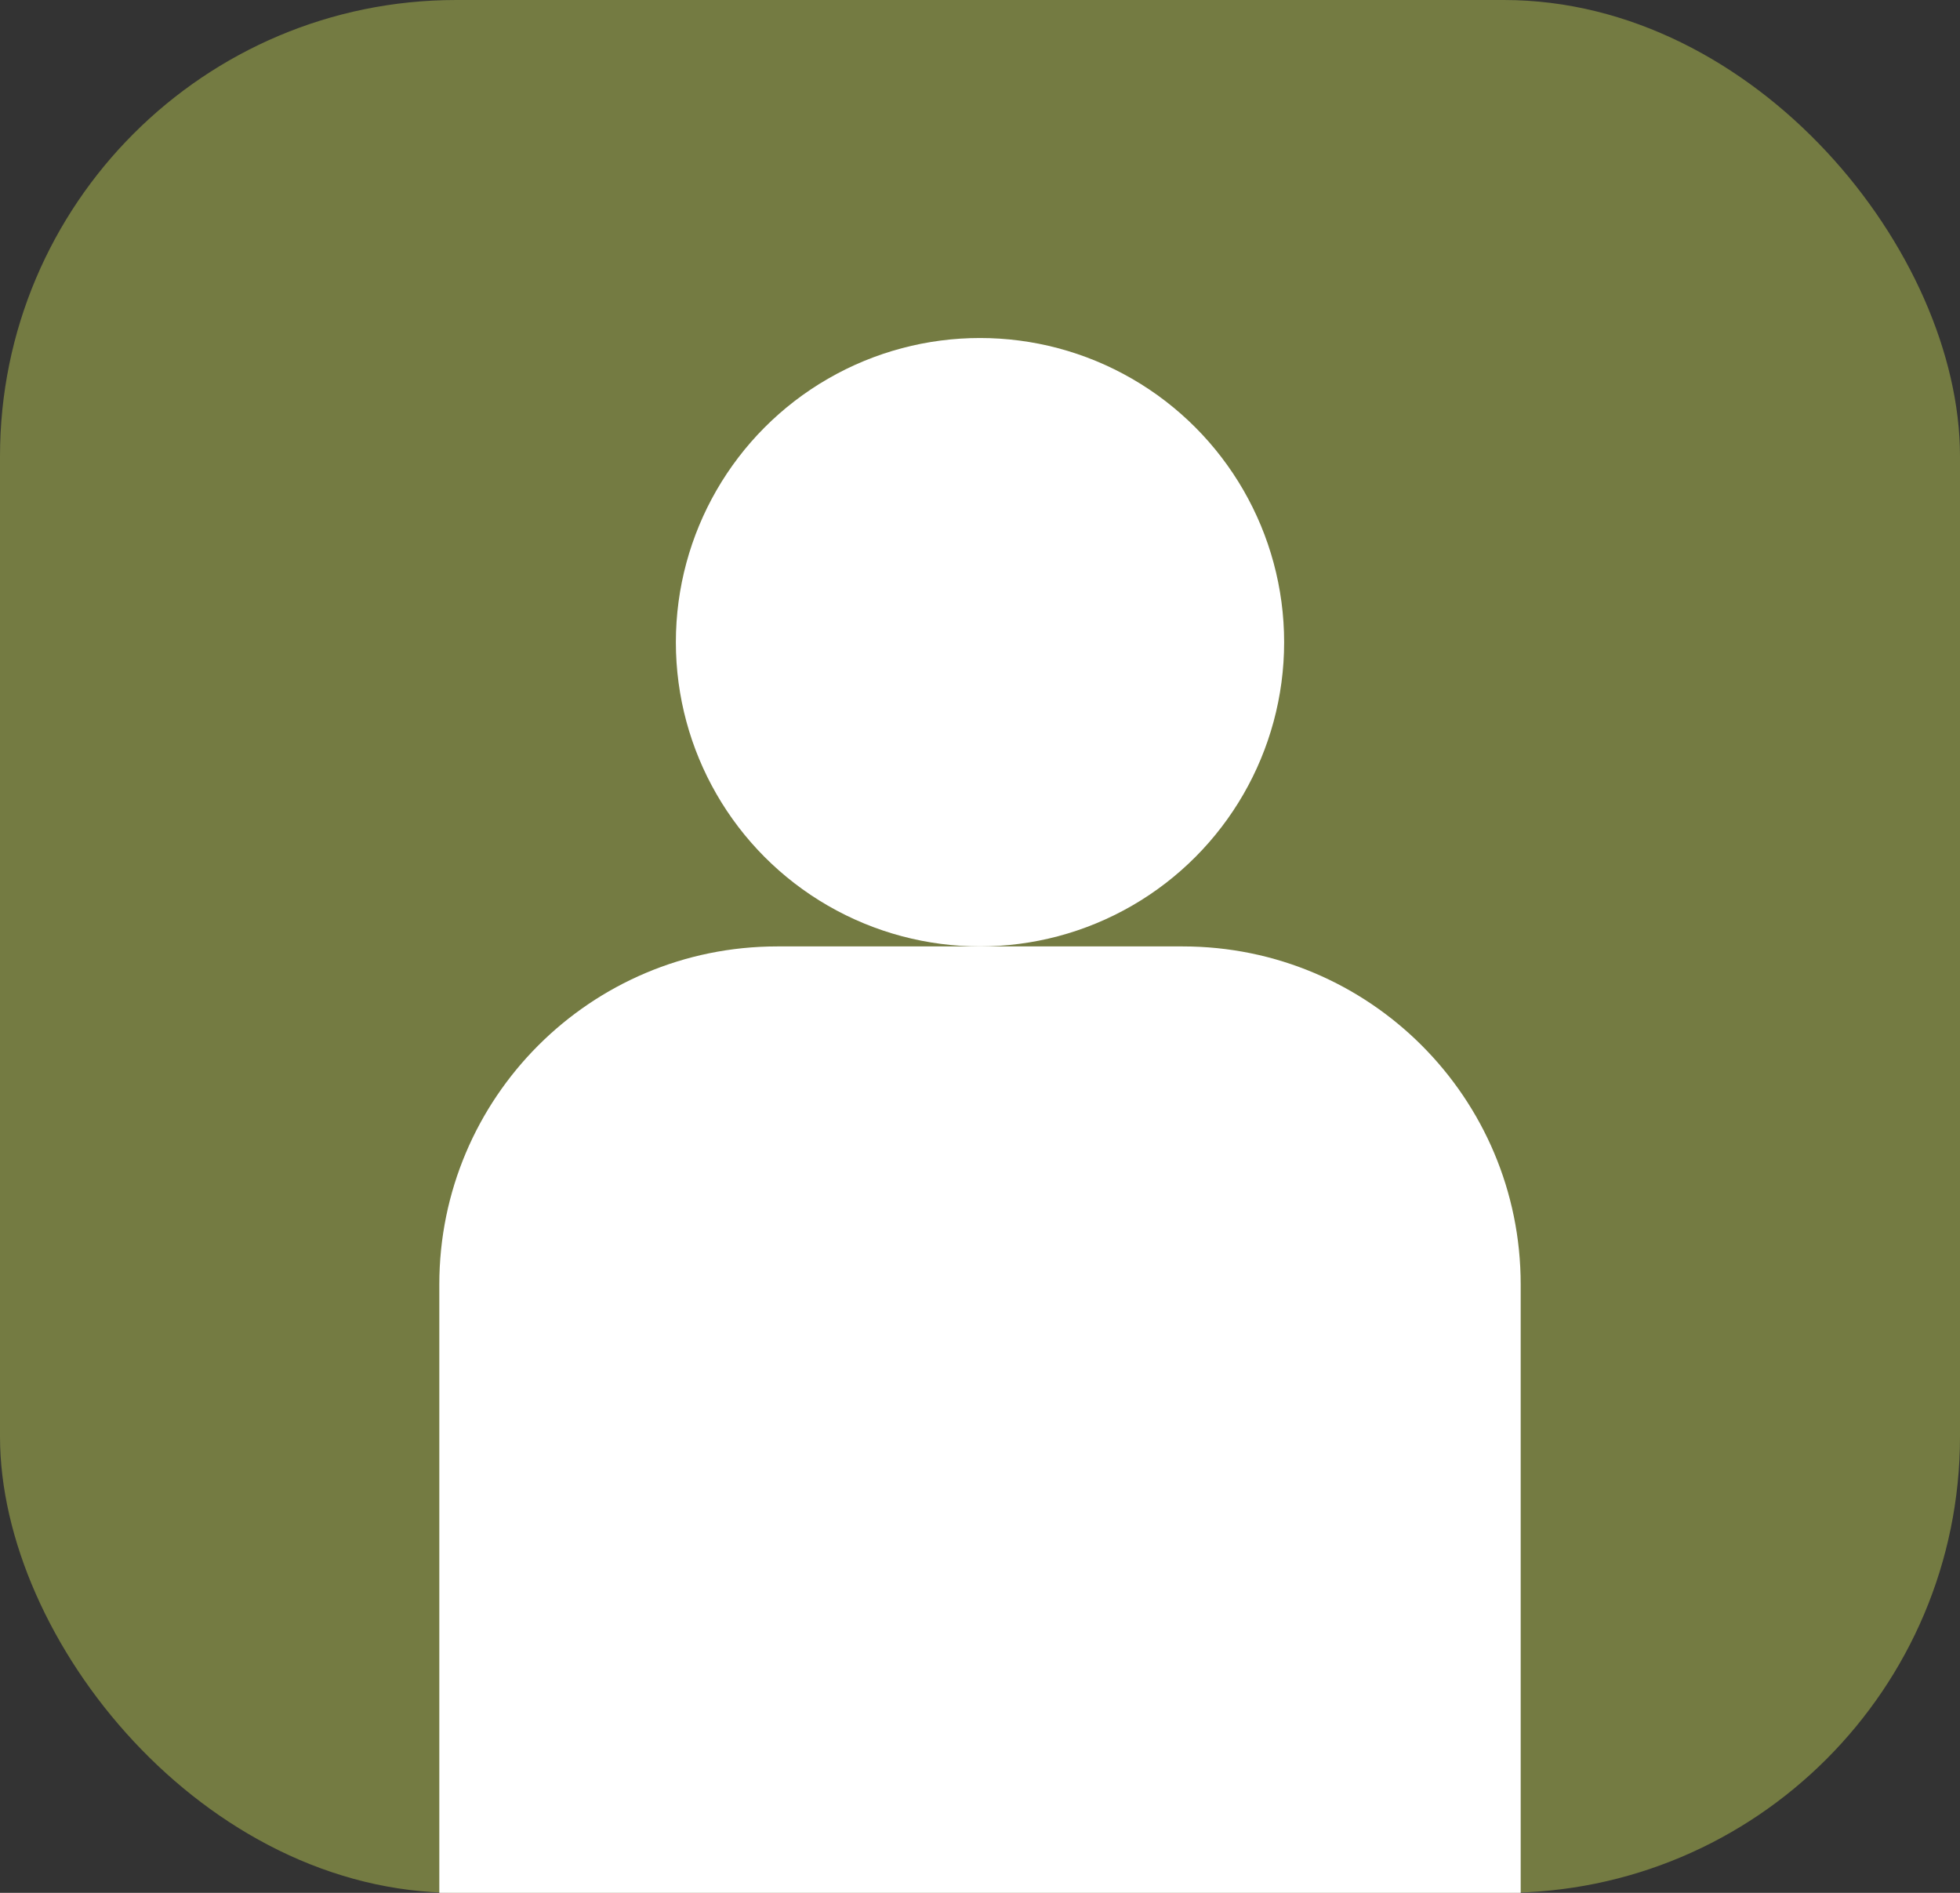 <svg width="58" height="56" viewBox="0 0 58 56" fill="none" xmlns="http://www.w3.org/2000/svg">
<rect x="0" y="0" width="58" height="56" fill="#333333" stroke="none"/>
<rect width="58" height="56" rx="13.5" fill="#B9C951" fill-opacity="0.48"/>
<circle cx="29" cy="19" r="9" fill="white"/>
<path d="M13 38C13 32.477 17.477 28 23 28H35C40.523 28 45 32.477 45 38V56H13V38Z" fill="white"/>
</svg>
